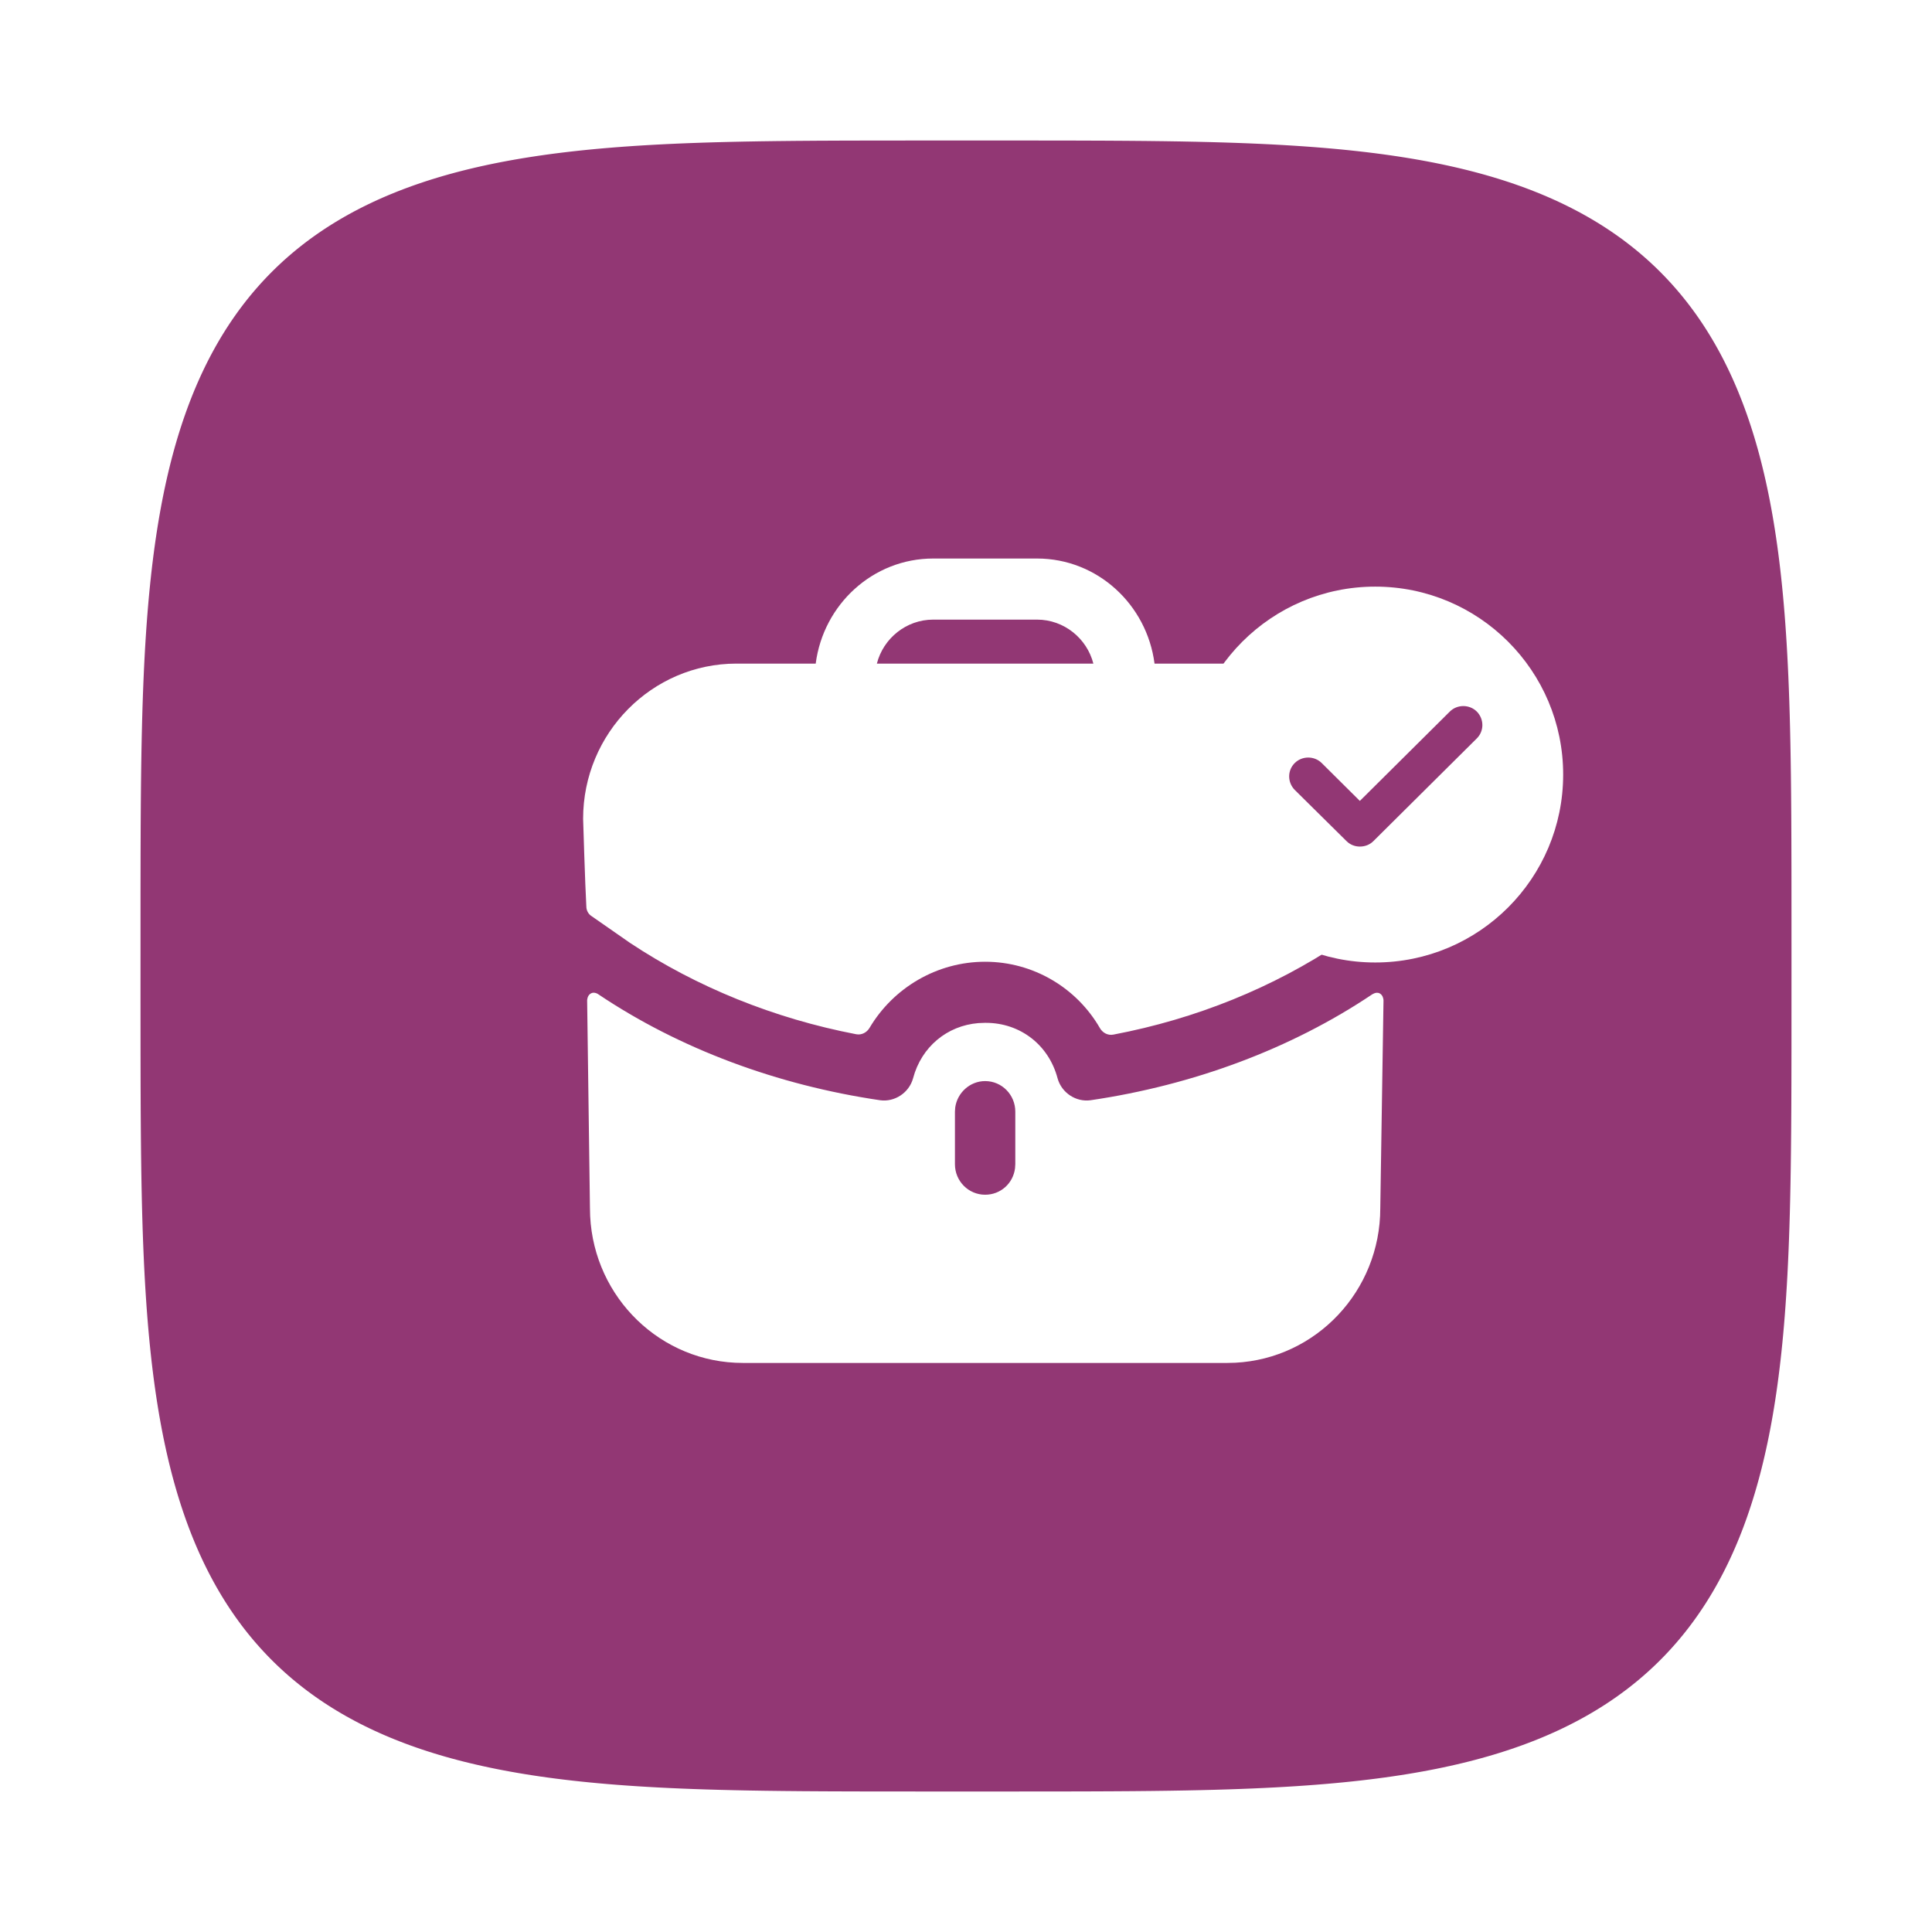 <?xml version="1.0" encoding="UTF-8"?> <svg xmlns="http://www.w3.org/2000/svg" width="550" height="550" viewBox="0 0 550 550" fill="none"> <g filter="url(#filter0_d)"> <path fill-rule="evenodd" clip-rule="evenodd" d="M510 275L509.994 298.5L509.976 308.233L509.947 315.7L509.906 321.994L509.853 327.537L509.788 332.546L509.712 337.15L509.624 341.432L509.524 345.452L509.412 349.251L509.289 352.862L509.153 356.309L509.006 359.611L508.848 362.785L508.677 365.844L508.494 368.799L508.3 371.66L508.094 374.433L507.876 377.126L507.646 379.745L507.404 382.295L507.151 384.78L506.885 387.205L506.608 389.574L506.318 391.888L506.017 394.152L505.704 396.368L505.379 398.538L505.041 400.665L504.692 402.75L504.331 404.795L503.957 406.803L503.572 408.773L503.175 410.709L502.765 412.61L502.343 414.479L501.909 416.316L501.463 418.123L501.005 419.9L500.534 421.648L500.051 423.368L499.556 425.062L499.048 426.729L498.528 428.37L497.996 429.987L497.451 431.579L496.894 433.147L496.324 434.693L495.742 436.215L495.146 437.715L494.539 439.194L493.918 440.651L493.285 442.087L492.639 443.503L491.981 444.898L491.309 446.274L490.625 447.63L489.927 448.967L489.216 450.286L488.493 451.585L487.756 452.867L487.006 454.13L486.242 455.376L485.466 456.604L484.675 457.815L483.871 459.009L483.054 460.186L482.223 461.347L481.378 462.491L480.52 463.618L479.647 464.73L478.761 465.826L477.86 466.906L476.945 467.97L476.016 469.019L475.073 470.053L474.115 471.072L473.142 472.075L472.154 473.064L471.152 474.038L470.135 474.997L469.102 475.942L468.054 476.872L466.991 477.788L465.912 478.69L464.818 479.577L463.708 480.451L462.581 481.311L461.438 482.156L460.279 482.989L459.103 483.807L457.911 484.612L456.701 485.403L455.474 486.181L454.23 486.945L452.968 487.697L451.688 488.435L450.39 489.159L449.073 489.871L447.737 490.57L446.383 491.255L445.008 491.928L443.615 492.588L442.2 493.234L440.766 493.869L439.311 494.49L437.834 495.099L436.335 495.695L434.815 496.278L433.271 496.849L431.705 497.407L430.115 497.953L428.5 498.486L426.861 499.007L425.196 499.516L423.504 500.012L421.786 500.496L420.04 500.968L418.265 501.427L416.461 501.874L414.626 502.309L412.76 502.732L410.861 503.142L408.929 503.541L406.961 503.927L404.957 504.302L402.914 504.664L400.833 505.014L398.709 505.352L396.543 505.678L394.33 505.993L392.07 506.295L389.76 506.585L387.396 506.864L384.976 507.13L382.495 507.385L379.95 507.627L377.337 507.858L374.65 508.077L371.884 508.284L369.031 508.479L366.083 508.663L363.033 508.834L359.868 508.994L356.577 509.142L353.142 509.278L349.546 509.403L345.762 509.516L341.762 509.616L337.502 509.706L332.926 509.783L327.953 509.848L322.459 509.902L316.237 509.944L308.888 509.975L299.417 509.993L281.631 510L252.455 509.995L242.435 509.978L234.843 509.95L228.476 509.91L222.883 509.858L217.837 509.794L213.204 509.719L208.898 509.631L204.859 509.532L201.044 509.422L197.419 509.299L193.96 509.165L190.647 509.019L187.463 508.861L184.395 508.691L181.432 508.509L178.565 508.316L175.785 508.111L173.085 507.894L170.461 507.665L167.906 507.424L165.415 507.171L162.985 506.907L160.613 506.63L158.294 506.342L156.026 506.042L153.806 505.729L151.633 505.405L149.503 505.069L147.414 504.72L145.366 504.36L143.356 503.988L141.382 503.603L139.444 503.207L137.54 502.798L135.669 502.377L133.829 501.944L132.02 501.499L130.241 501.042L128.49 500.572L126.767 500.09L125.072 499.596L123.403 499.089L121.759 498.57L120.141 498.039L118.547 497.495L116.976 496.939L115.429 496.37L113.905 495.788L112.403 495.194L110.923 494.588L109.464 493.968L108.026 493.336L106.609 492.691L105.212 492.034L103.835 491.363L102.477 490.68L101.138 489.983L99.819 489.274L98.517 488.551L97.234 487.815L95.969 487.066L94.722 486.304L93.493 485.528L92.28 484.739L91.085 483.936L89.907 483.12L88.745 482.29L87.6 481.446L86.471 480.589L85.358 479.717L84.261 478.832L83.179 477.932L82.114 477.019L81.064 476.091L80.029 475.148L79.009 474.191L78.004 473.22L77.014 472.234L76.039 471.232L75.079 470.216L74.133 469.185L73.201 468.138L72.284 467.076L71.382 465.999L70.493 464.906L69.618 463.797L68.757 462.671L67.91 461.53L67.077 460.372L66.258 459.198L65.452 458.007L64.659 456.798L63.88 455.573L63.115 454.33L62.363 453.069L61.624 451.791L60.898 450.494L60.185 449.178L59.485 447.844L58.799 446.491L58.125 445.119L57.464 443.726L56.816 442.314L56.181 440.881L55.559 439.427L54.949 437.952L54.352 436.455L53.768 434.937L53.196 433.395L52.637 431.831L52.09 430.242L51.556 428.63L51.034 426.992L50.524 425.329L50.027 423.64L49.542 421.924L49.069 420.18L48.609 418.408L48.161 416.606L47.725 414.773L47.301 412.91L46.89 411.014L46.49 409.084L46.103 407.119L45.728 405.118L45.364 403.078L45.013 401L44.674 398.88L44.347 396.717L44.032 394.508L43.729 392.252L43.437 389.946L43.158 387.586L42.891 385.17L42.635 382.695L42.392 380.156L42.16 377.548L41.94 374.867L41.732 372.107L41.536 369.261L41.351 366.322L41.179 363.28L41.018 360.125L40.869 356.844L40.732 353.421L40.606 349.838L40.493 346.071L40.391 342.089L40.301 337.852L40.223 333.303L40.156 328.366L40.102 322.92L40.059 316.766L40.027 309.53L40.008 300.302L40 284.378L40.004 253.452L40.02 243.117L40.047 235.394L40.087 228.951L40.138 223.306L40.2 218.222L40.275 213.56L40.361 209.23L40.459 205.172L40.569 201.34L40.691 197.701L40.824 194.23L40.969 190.906L41.126 187.712L41.295 184.635L41.476 181.664L41.668 178.79L41.872 176.003L42.088 173.298L42.316 170.667L42.556 168.107L42.808 165.611L43.072 163.177L43.347 160.8L43.635 158.477L43.934 156.205L44.245 153.981L44.569 151.804L44.904 149.671L45.251 147.579L45.611 145.527L45.982 143.514L46.366 141.538L46.761 139.597L47.169 137.69L47.589 135.816L48.021 133.974L48.465 132.163L48.921 130.381L49.39 128.628L49.871 126.903L50.364 125.206L50.87 123.535L51.388 121.889L51.918 120.269L52.461 118.673L53.017 117.1L53.584 115.552L54.165 114.026L54.758 112.522L55.363 111.04L55.982 109.58L56.613 108.14L57.257 106.721L57.913 105.322L58.583 103.944L59.265 102.584L59.961 101.244L60.669 99.923L61.391 98.62L62.126 97.336L62.874 96.069L63.635 94.821L64.41 93.59L65.198 92.376L65.999 91.18L66.815 90L67.643 88.837L68.486 87.69L69.342 86.56L70.213 85.446L71.097 84.347L71.995 83.265L72.908 82.198L73.835 81.146L74.776 80.11L75.732 79.089L76.702 78.083L77.687 77.092L78.687 76.116L79.702 75.155L80.732 74.208L81.778 73.275L82.838 72.357L83.915 71.453L85.007 70.563L86.114 69.687L87.238 68.825L88.378 67.977L89.535 67.143L90.708 66.322L91.898 65.515L93.105 64.722L94.329 63.942L95.57 63.175L96.83 62.422L98.107 61.682L99.402 60.955L100.716 60.241L102.049 59.541L103.4 58.853L104.771 58.178L106.162 57.516L107.573 56.867L109.004 56.231L110.456 55.608L111.929 54.997L113.424 54.399L114.941 53.814L116.481 53.241L118.044 52.681L119.63 52.133L121.241 51.597L122.876 51.075L124.537 50.564L126.224 50.066L127.938 49.58L129.68 49.106L131.45 48.645L133.25 48.196L135.079 47.759L136.94 47.334L138.834 46.922L140.761 46.522L142.723 46.133L144.721 45.757L146.758 45.393L148.833 45.041L150.95 44.701L153.109 44.373L155.314 44.056L157.566 43.752L159.868 43.46L162.224 43.18L164.635 42.911L167.105 42.655L169.64 42.41L172.242 42.178L174.917 41.957L177.67 41.748L180.509 41.551L183.44 41.365L186.474 41.192L189.619 41.03L192.89 40.88L196.3 40.742L199.87 40.616L203.621 40.501L207.585 40.399L211.8 40.308L216.321 40.228L221.224 40.161L226.624 40.105L232.711 40.061L239.838 40.029L248.843 40.009L263.514 40L295.501 40.003L306.185 40.018L314.046 40.044L320.569 40.083L326.267 40.133L331.39 40.195L336.082 40.268L340.435 40.354L344.513 40.451L348.362 40.56L352.015 40.68L355.499 40.813L358.834 40.957L362.038 41.113L365.123 41.281L368.102 41.461L370.985 41.652L373.778 41.855L376.49 42.071L379.126 42.298L381.692 42.536L384.192 42.787L386.631 43.05L389.013 43.325L391.34 43.611L393.616 43.91L395.843 44.22L398.024 44.542L400.161 44.877L402.256 45.223L404.31 45.581L406.326 45.952L408.306 46.334L410.249 46.729L412.159 47.136L414.035 47.555L415.88 47.986L417.694 48.429L419.478 48.884L421.233 49.352L422.96 49.832L424.66 50.324L426.333 50.829L427.981 51.346L429.603 51.875L431.201 52.417L432.775 52.972L434.326 53.538L435.853 54.118L437.359 54.71L438.842 55.315L440.305 55.932L441.746 56.562L443.166 57.205L444.567 57.86L445.947 58.529L447.308 59.21L448.65 59.905L449.972 60.612L451.276 61.333L452.562 62.067L453.83 62.813L455.08 63.574L456.312 64.347L457.527 65.134L458.725 65.935L459.907 66.749L461.071 67.577L462.219 68.418L463.35 69.273L464.466 70.143L465.566 71.026L466.649 71.923L467.717 72.835L468.77 73.76L469.807 74.7L470.83 75.655L471.837 76.624L472.829 77.608L473.806 78.607L474.769 79.621L475.717 80.649L476.651 81.694L477.57 82.753L478.475 83.828L479.366 84.919L480.243 86.025L481.106 87.148L481.956 88.287L482.791 89.442L483.613 90.614L484.421 91.802L485.215 93.008L485.996 94.231L486.764 95.471L487.518 96.728L488.259 98.004L488.987 99.298L489.702 100.61L490.404 101.942L491.092 103.292L491.768 104.661L492.431 106.05L493.081 107.46L493.718 108.889L494.343 110.34L494.954 111.811L495.553 113.304L496.14 114.82L496.714 116.358L497.275 117.918L497.824 119.503L498.36 121.112L498.884 122.745L499.396 124.404L499.895 126.089L500.382 127.801L500.856 129.54L501.318 131.308L501.768 133.105L502.206 134.932L502.632 136.791L503.045 138.682L503.447 140.606L503.836 142.565L504.213 144.561L504.578 146.594L504.931 148.666L505.272 150.779L505.601 152.935L505.919 155.137L506.224 157.385L506.517 159.683L506.798 162.034L507.067 164.441L507.325 166.906L507.57 169.435L507.804 172.032L508.026 174.701L508.236 177.448L508.434 180.279L508.62 183.203L508.794 186.228L508.957 189.364L509.108 192.624L509.247 196.023L509.374 199.579L509.49 203.315L509.593 207.26L509.685 211.454L509.765 215.948L509.834 220.817L509.89 226.172L509.935 232.194L509.968 239.219L509.99 248.016L509.999 261.737L510 275Z" fill="#923774"></path> </g> <path d="M392.823 282.834C393.648 283.298 393.813 284.281 393.846 284.656L393.854 284.806L392.938 343.939C392.938 367.528 374.661 386.764 351.648 387.943L349.406 388H211.479C188.174 388 169.169 369.501 168.004 346.208L167.947 343.939L167.146 284.806C167.146 284.806 167.146 283.414 168.177 282.834C169.093 282.255 170.239 282.95 170.353 283.066C193.494 298.603 221.331 308.923 250.543 313.213C254.667 313.793 258.791 311.126 259.937 306.952C262.3 298.038 269.596 291.978 278.522 291.255L280.328 291.183H280.672C290.409 291.183 298.543 297.444 301.063 306.952C302.209 311.126 306.333 313.793 310.457 313.213C339.669 308.923 367.506 298.603 390.647 283.066C390.647 283.066 390.876 282.95 391.105 282.834C391.563 282.603 392.251 282.487 392.823 282.834ZM280.443 307.763C276.137 307.763 272.506 311.076 271.93 315.29L271.851 316.46V331.417C271.851 336.287 275.746 340.113 280.443 340.113C284.853 340.113 288.397 336.898 288.957 332.611L289.035 331.417V316.46C289.035 311.706 285.254 307.763 280.443 307.763ZM295.221 159C312.404 159 326.495 172.102 328.671 188.915H351.354C375.411 188.915 395 208.742 395 233.091C395 233.091 394.313 243.399 394.084 257.754C394.061 258.89 393.511 260.003 392.606 260.675C387.096 264.745 382.055 268.108 381.597 268.34C362.58 281.094 340.482 290.068 316.941 294.533C315.406 294.834 313.893 294.034 313.114 292.666C306.516 281.233 294.19 273.789 280.443 273.789C266.787 273.789 254.347 281.152 247.553 292.596C246.763 293.941 245.274 294.718 243.75 294.428C220.403 289.953 198.305 280.99 179.403 268.456L168.406 260.803C167.489 260.223 166.916 259.18 166.916 258.02C166.573 252.107 166 233.091 166 233.091C166 208.742 185.589 188.915 209.646 188.915H232.214C234.391 172.102 248.481 159 265.665 159H295.221ZM295.221 176.392H265.665C257.989 176.392 251.46 181.726 249.627 188.915H311.259C309.426 181.726 302.896 176.392 295.221 176.392Z" fill="white"></path> <g filter="url(#filter1_d)"> <circle cx="391.5" cy="220.5" r="53.5" fill="white"></circle> </g> <path d="M420.419 202.57C418.311 200.477 414.838 200.477 412.73 202.57L387.121 228.005L376.27 217.228C374.162 215.134 370.689 215.134 368.581 217.228C366.473 219.322 366.473 222.709 368.581 224.865L383.339 239.46C384.393 240.507 385.757 241 387.121 241C388.547 241 389.911 240.507 390.966 239.46L420.419 210.207C422.527 208.113 422.527 204.726 420.419 202.57Z" fill="#923774"></path> <defs> <filter id="filter0_d" x="0" y="0" width="550" height="550" filterUnits="userSpaceOnUse" color-interpolation-filters="sRGB"> <feFlood flood-opacity="0" result="BackgroundImageFix"></feFlood> <feColorMatrix in="SourceAlpha" type="matrix" values="0 0 0 0 0 0 0 0 0 0 0 0 0 0 0 0 0 0 127 0"></feColorMatrix> <feOffset></feOffset> <feGaussianBlur stdDeviation="20"></feGaussianBlur> <feColorMatrix type="matrix" values="0 0 0 0 0.573 0 0 0 0 0.216 0 0 0 0 0.455 0 0 0 0.81 0"></feColorMatrix> <feBlend mode="normal" in2="BackgroundImageFix" result="effect1_dropShadow"></feBlend> <feBlend mode="normal" in="SourceGraphic" in2="effect1_dropShadow" result="shape"></feBlend> </filter> <filter id="filter1_d" x="323" y="152" width="137" height="137" filterUnits="userSpaceOnUse" color-interpolation-filters="sRGB"> <feFlood flood-opacity="0" result="BackgroundImageFix"></feFlood> <feColorMatrix in="SourceAlpha" type="matrix" values="0 0 0 0 0 0 0 0 0 0 0 0 0 0 0 0 0 0 127 0"></feColorMatrix> <feOffset></feOffset> <feGaussianBlur stdDeviation="7.5"></feGaussianBlur> <feColorMatrix type="matrix" values="0 0 0 0 0 0 0 0 0 0 0 0 0 0 0 0 0 0 0.38 0"></feColorMatrix> <feBlend mode="normal" in2="BackgroundImageFix" result="effect1_dropShadow"></feBlend> <feBlend mode="normal" in="SourceGraphic" in2="effect1_dropShadow" result="shape"></feBlend> </filter> </defs> </svg> 